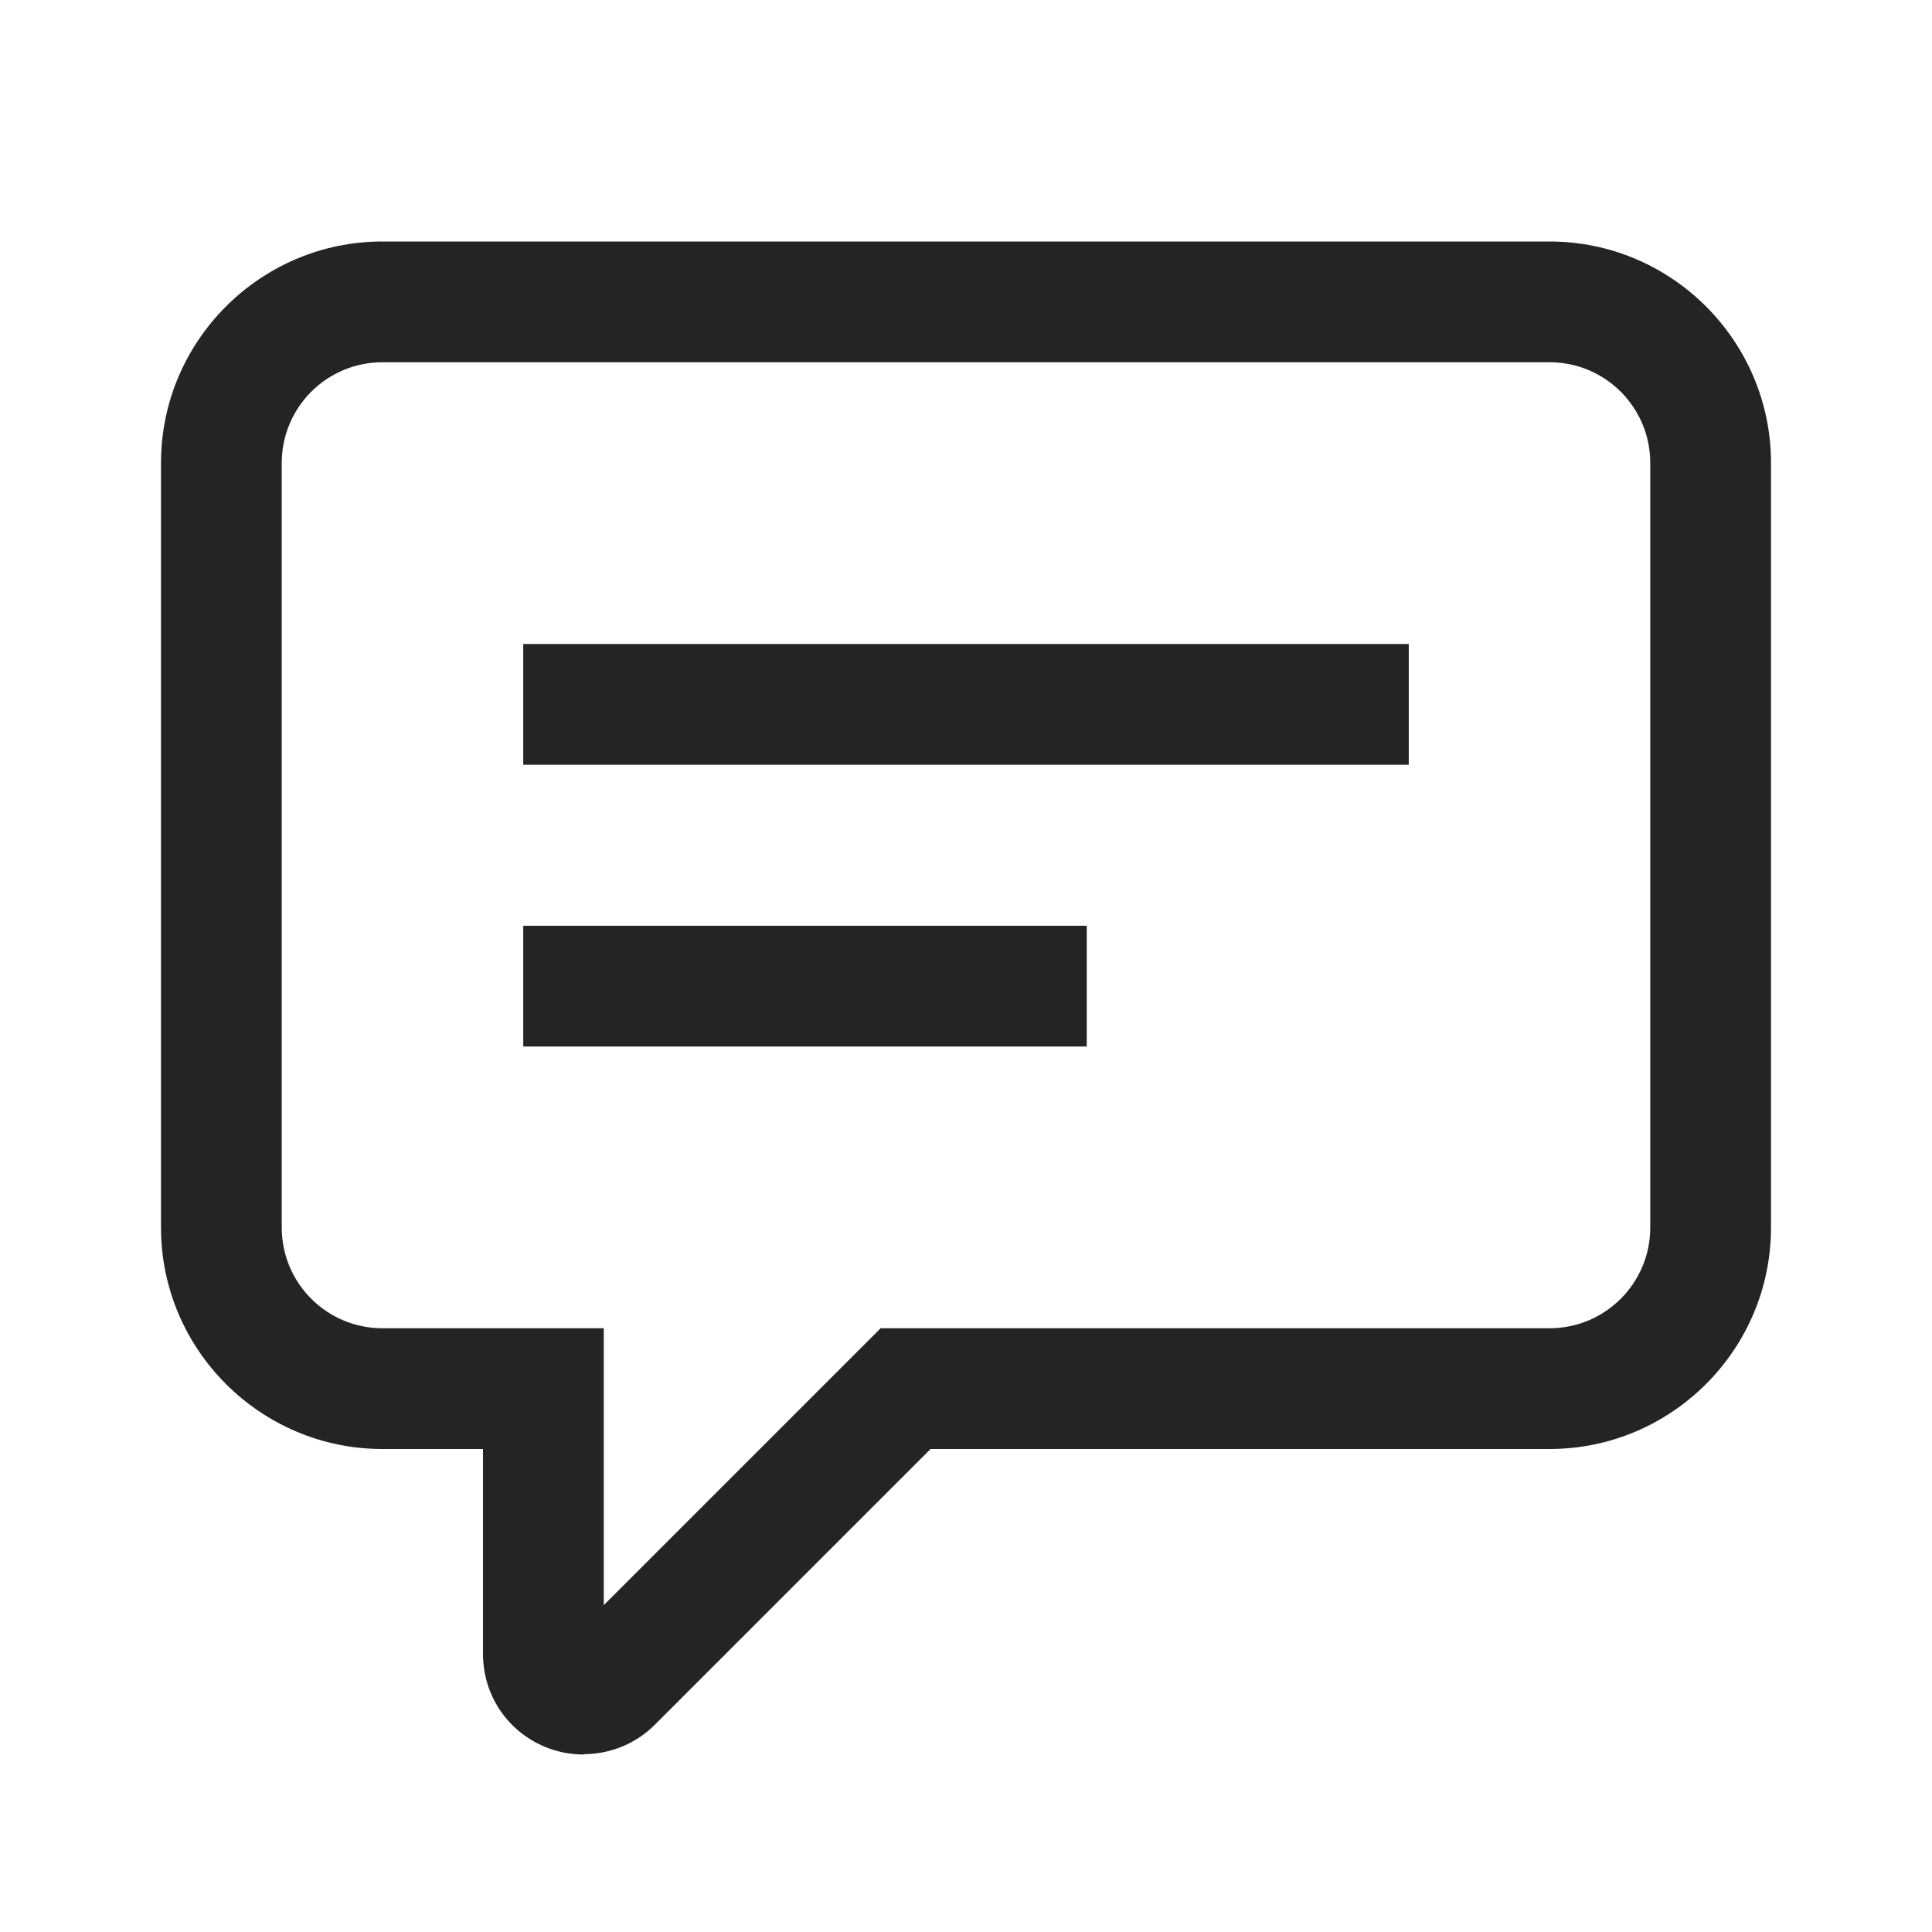 <svg width="30" height="30" viewBox="0 0 30 30" fill="none" xmlns="http://www.w3.org/2000/svg">
<path fill-rule="evenodd" clip-rule="evenodd" d="M8.463 27.125C8.656 27.206 8.863 27.244 9.062 27.244L9.069 27.238C9.469 27.238 9.869 27.081 10.169 26.781L14.45 22.5H24.062C25.956 22.5 27.5 20.956 27.5 19.062V7.188C27.5 5.294 25.956 3.75 24.062 3.75H5.938C4.044 3.75 2.5 5.294 2.5 7.188V19.062C2.5 20.956 4.044 22.5 5.938 22.5H7.5V25.681C7.5 26.319 7.875 26.881 8.463 27.125ZM4.375 7.188C4.375 6.325 5.075 5.625 5.938 5.625H24.062C24.925 5.625 25.625 6.325 25.625 7.188V19.062C25.625 19.925 24.925 20.625 24.062 20.625H13.675L9.375 24.925V20.625H5.938C5.075 20.625 4.375 19.925 4.375 19.062V7.188ZM21.875 10H8.125V11.875H21.875V10ZM16.875 14.375H8.125V16.25H16.875V14.375Z" fill="#242424"/>
</svg>
